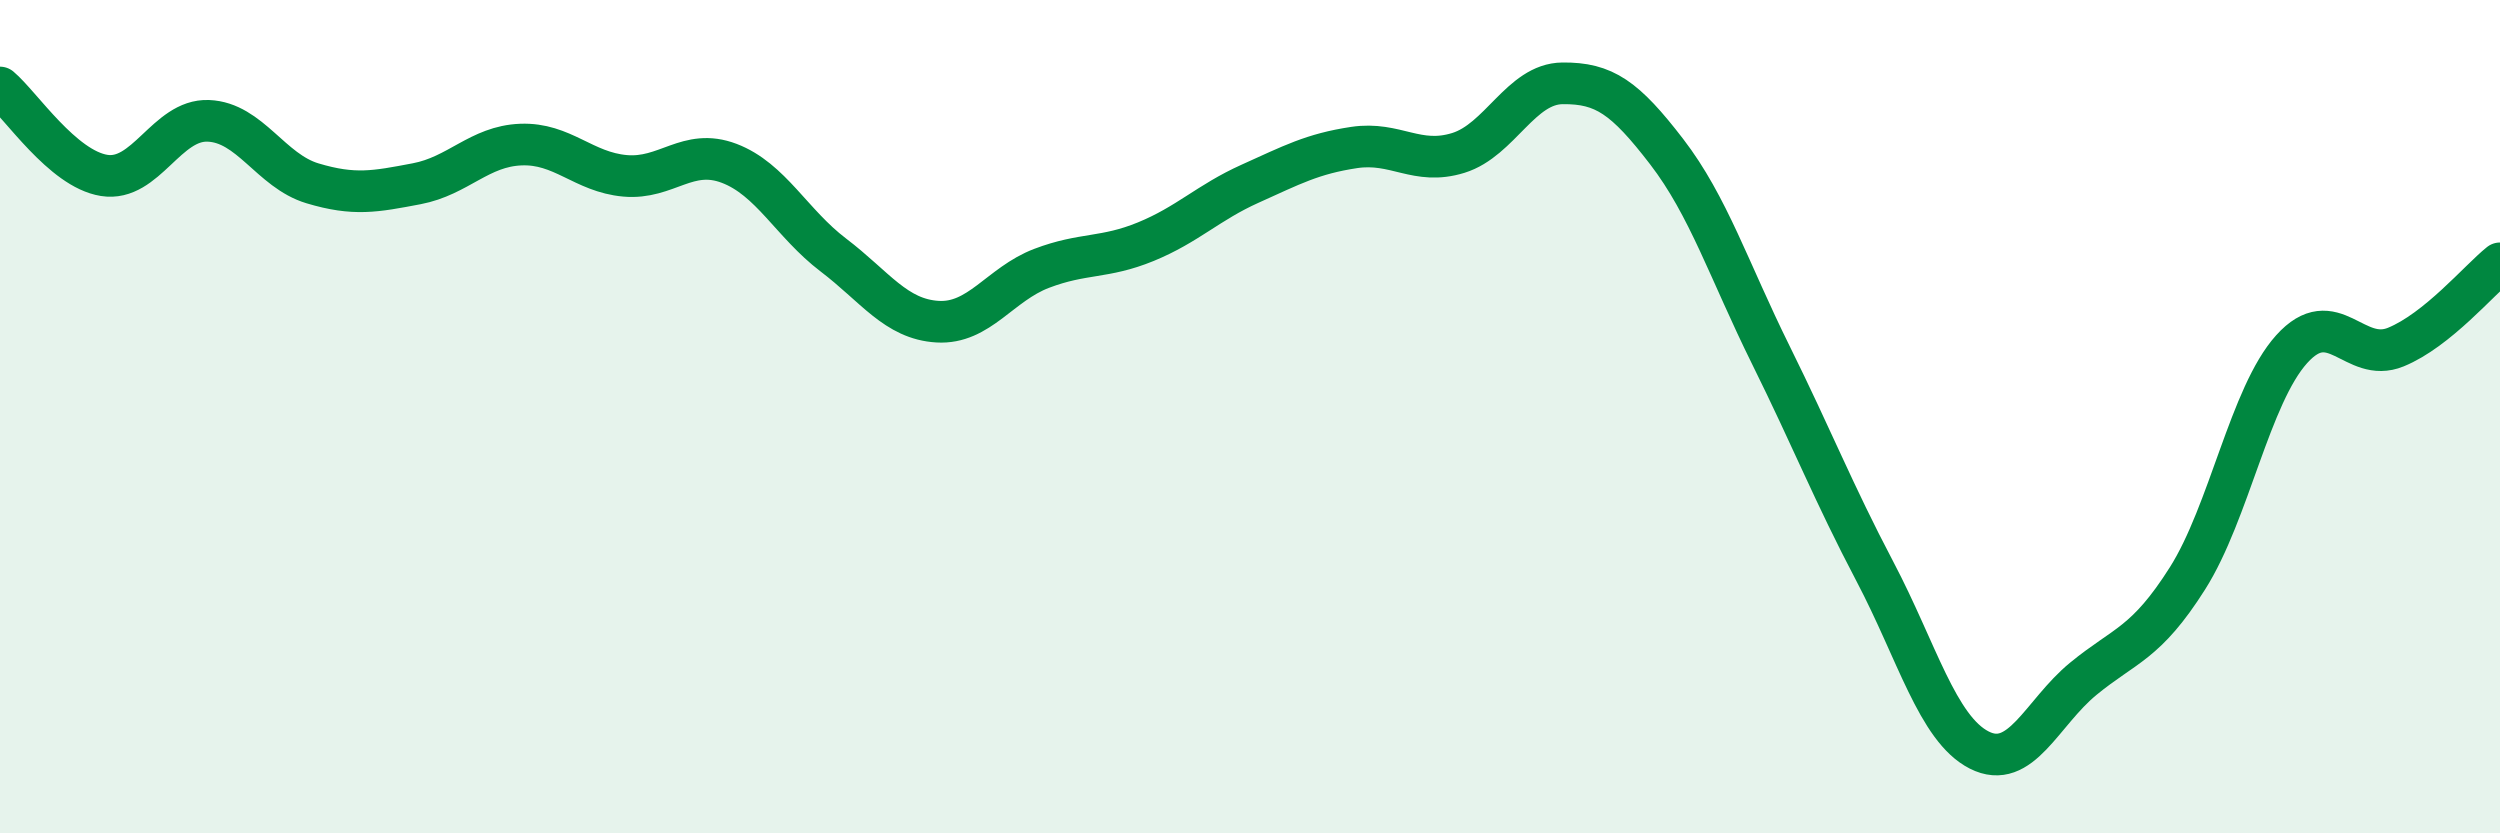 
    <svg width="60" height="20" viewBox="0 0 60 20" xmlns="http://www.w3.org/2000/svg">
      <path
        d="M 0,2.1 C 0.5,2.52 1.5,4.05 2.5,4.21 C 3.5,4.37 4,2.86 5,2.9 C 6,2.94 6.5,4.1 7.5,4.4 C 8.5,4.7 9,4.6 10,4.41 C 11,4.22 11.5,3.51 12.5,3.47 C 13.5,3.43 14,4.13 15,4.22 C 16,4.31 16.5,3.54 17.5,3.92 C 18.5,4.3 19,5.36 20,6.12 C 21,6.88 21.5,7.66 22.5,7.72 C 23.5,7.78 24,6.82 25,6.44 C 26,6.06 26.5,6.21 27.5,5.8 C 28.5,5.39 29,4.86 30,4.41 C 31,3.96 31.5,3.69 32.5,3.54 C 33.5,3.39 34,3.98 35,3.67 C 36,3.36 36.5,2.01 37.5,2 C 38.5,1.99 39,2.34 40,3.64 C 41,4.94 41.5,6.5 42.5,8.52 C 43.5,10.54 44,11.82 45,13.72 C 46,15.62 46.5,17.49 47.5,18 C 48.5,18.51 49,17.11 50,16.29 C 51,15.47 51.5,15.46 52.5,13.88 C 53.5,12.3 54,9.49 55,8.38 C 56,7.27 56.5,8.74 57.5,8.33 C 58.5,7.92 59.5,6.72 60,6.32L60 20L0 20Z"
        fill="#008740"
        opacity="0.1"
        stroke-linecap="round"
        stroke-linejoin="round"
      />
      <path
        d="M 0,2.1 C 0.5,2.52 1.5,4.05 2.5,4.21 C 3.5,4.37 4,2.86 5,2.9 C 6,2.94 6.5,4.1 7.5,4.4 C 8.5,4.7 9,4.6 10,4.41 C 11,4.22 11.5,3.51 12.5,3.47 C 13.5,3.43 14,4.13 15,4.22 C 16,4.31 16.5,3.54 17.5,3.92 C 18.5,4.3 19,5.36 20,6.12 C 21,6.88 21.5,7.66 22.5,7.72 C 23.5,7.78 24,6.82 25,6.44 C 26,6.06 26.5,6.21 27.5,5.8 C 28.5,5.39 29,4.86 30,4.41 C 31,3.96 31.5,3.69 32.5,3.54 C 33.5,3.39 34,3.98 35,3.67 C 36,3.36 36.5,2.01 37.5,2 C 38.5,1.99 39,2.34 40,3.64 C 41,4.94 41.5,6.5 42.5,8.52 C 43.5,10.54 44,11.82 45,13.72 C 46,15.62 46.5,17.49 47.5,18 C 48.5,18.51 49,17.11 50,16.29 C 51,15.47 51.5,15.46 52.5,13.88 C 53.5,12.3 54,9.49 55,8.38 C 56,7.27 56.5,8.74 57.5,8.33 C 58.5,7.92 59.5,6.72 60,6.32"
        stroke="#008740"
        stroke-width="1"
        fill="none"
        stroke-linecap="round"
        stroke-linejoin="round"
      />
    </svg>
  